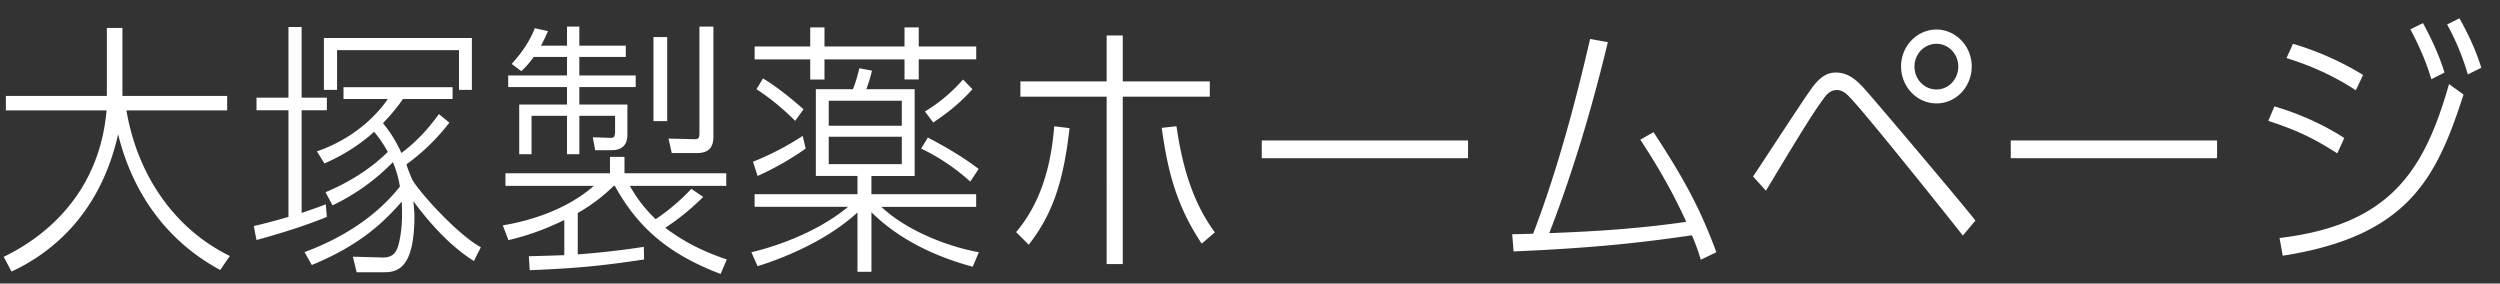 <svg xmlns="http://www.w3.org/2000/svg" width="97" height="11" viewBox="0 0 97 11"><rect x="0" y="0" width="97" height="11" fill="#333333" stroke="none"/><g fill="#FFF"><path d="M8.544 10.475C5.604 8.891 4.823 6.17 4.583 5.211c-.729 3.241-2.762 4.69-4.137 5.326l-.302-.573c1.365-.657 3.689-2.262 3.991-5.68H.228v-.563h3.918V1.084h.604v2.637h4.064v.563H4.906c.406 2.417 1.793 4.564 4.013 5.648l-.375.543zM27.283 7.64a9.066 9.066 0 01-1.47 1.198c.813.615 1.615.97 2.387 1.229l-.24.563c-2.115-.803-3.251-1.876-4.105-3.419h-.042a6.702 6.702 0 01-1.396 1.053V9.87a33.052 33.052 0 002.563-.292l.011.489c-1.72.261-2.699.345-4.439.417l-.032-.542c.854-.021 1.031-.031 1.375-.041V8.536c-.708.344-1.406.604-2.167.781l-.22-.573c.824-.136 2.366-.511 3.533-1.532h-3.429v-.489h4.055v-.636h.563v.636h3.949v.489h-3.741c.136.24.417.729 1.001 1.293a8.066 8.066 0 001.386-1.178l.458.313zm-5.284-6.608h.479v.74h1.803v.438h-1.803v.719h2.188v.448h-2.188v.678h1.865v1.178c0 .594-.489.594-.625.594h-.625L23 5.326l.636.021c.177.011.229-.011.229-.271v-.584h-1.386v1.49H22v-1.49h-1.376v1.49h-.479V4.055H22v-.678h-2.282v-.448H22V2.21h-1.292c-.198.281-.354.427-.479.552l-.376-.282c.156-.177.636-.698.896-1.386l.511.114a5.805 5.805 0 01-.271.563H22v-.739zM25.887 4.7h-.532V1.438h.532V4.7zm1.792.615c0 .615-.438.625-.708.625h-.907l-.125-.563.886.021c.25.011.313.011.313-.239V1.032h.542v4.283zM37.741 10.35c-1.459-.396-2.855-1.053-3.929-2.116v2.313h-.542V8.244c-1.334 1.22-3.168 1.865-3.877 2.084l-.239-.542c.364-.083 2.303-.563 3.752-1.761h-3.627v-.49h3.991v-.708h-1.615V3.461h1.438c.114-.292.156-.438.25-.813l.489.094a5.499 5.499 0 01-.219.72h1.876v3.366h-1.678v.708h4.064v.49h-3.679c.928.875 2.47 1.521 3.783 1.761l-.238.563zM31.26 5.764c-.521.375-1.209.771-1.866 1.063l-.177-.553a10.848 10.848 0 001.928-1.001l.115.491zm.177-4.701h.553v.74h3.105v-.74h.552v.74h2.23v.5h-2.23v.781h-.552v-.78H31.99v.781h-.553v-.781H29.28v-.5h2.157v-.741zm-.584 3.627a9.347 9.347 0 00-1.5-1.229l.25-.417c.667.386 1.521 1.146 1.573 1.198l-.323.448zm4.137.188v-.97h-2.835v.97h2.835zm-2.835.427v1.063h2.835V5.305h-2.835zm5.492 1.741a8.02 8.02 0 00-1.907-1.282l.261-.428c.271.146 1.22.636 1.97 1.22l-.324.49zm-1.76-2.721a6.227 6.227 0 001.479-1.24l.365.376c-.469.521-.917.886-1.521 1.292l-.323-.428zM39.425 9.005c1.188-1.396 1.396-3.158 1.48-4.106l.594.073c-.229 1.99-.615 3.283-1.584 4.523l-.49-.49zm3.513-7.629h.625v1.782h3.377v.594h-3.377v6.493h-.625V3.752h-3.346v-.594h3.346V1.376zm3.689 8.077c-1.063-1.584-1.345-3.033-1.553-4.492l.573-.063c.177 1.188.5 2.783 1.49 4.117l-.51.438zM56.96 5.451v.688h-8.004v-.688h8.004zM64.157 5.128c1.229 1.876 1.823 3.002 2.438 4.658l-.604.292a8.128 8.128 0 00-.344-.948c-1.678.239-3.46.479-6.92.625l-.053-.667c.47-.01.573-.01.813-.021.386-1.021 1.229-3.293 2.209-7.556l.688.125c-.251 1.031-.98 4.075-2.272 7.41 1.323-.053 3.116-.125 5.315-.438-.438-.969-1.001-2.001-1.782-3.188l.512-.292zM76.158 9.141c-.261-.344-3.814-4.794-4.388-5.367-.104-.115-.271-.281-.5-.281-.271 0-.428.208-.521.344-.427.573-1.053 1.604-2.23 3.563l-.5-.552c.375-.553 2.116-3.241 2.355-3.533.334-.406.584-.5.865-.5.469 0 .792.302 1.031.552.344.365 3.971 4.659 4.377 5.19l-.489.584zm.344-6.567c0 .792-.604 1.438-1.365 1.438-.771 0-1.376-.656-1.376-1.438 0-.781.615-1.428 1.376-1.428.729 0 1.365.626 1.365 1.428zm-2.22.011c0 .49.375.886.854.886.469 0 .845-.396.845-.886 0-.5-.386-.886-.845-.886-.468 0-.854.386-.854.886zM86.022 5.451v.688h-8.004v-.688h8.004zM90.687 5.951c-.896-.573-1.553-.896-2.678-1.261l.239-.563c1.438.427 2.376 1.011 2.71 1.229l-.271.595zm4.898-2.282c-1.042 3.23-2.136 5.492-7.014 6.253l-.125-.688c4.283-.511 5.617-2.596 6.576-5.972l.563.407zm-4.179-.167c-1.167-.761-2.179-1.084-2.688-1.25l.25-.553a11.41 11.41 0 012.72 1.209l-.282.594zm2.929-.427c-.073-.261-.303-.99-.813-1.938l.49-.24c.469.865.709 1.501.834 1.918l-.511.26zm1.417-.187A9.575 9.575 0 0094.949.95l.479-.24c.354.636.657 1.292.845 1.918l-.521.26z"/></g><path fill="#FFF" d="M12.64 7.927c-.291.115-.479.178-.937.334V4.278h.979V3.79h-.979V1.048h-.511V3.79h-1.24v.488h1.24v4.138c-.583.167-.896.251-1.345.354l.105.543c.489-.136 1.657-.459 2.73-.897l-.042-.489zm.438-5.983h4.731v1.542h.5V1.475h-5.741v2.012h.51V1.944zm2.892 4.965s-.071-.16-.165-.418c-.012-.037-.022-.077-.036-.114a8.021 8.021 0 001.666-1.618l-.406-.333c-.166.226-.648.911-1.455 1.511a4.982 4.982 0 00-.714-1.157c.178-.188.51-.542.771-.938h1.929v-.459h-4.232v.458h1.719c-.301.448-1.156 1.48-2.75 2.032l.291.469c1.125-.489 1.803-1.114 1.928-1.229.146.178.313.386.531.781-.906.897-1.969 1.376-2.417 1.564l.271.51a8.163 8.163 0 002.344-1.678c.188.459.241.772.271.949-.948 1.198-2.272 2.012-3.699 2.543l.281.5c1.907-.781 2.824-1.699 3.491-2.46.011.386.042.948-.104 1.584-.083.354-.208.595-.647.585l-1.146-.032.145.604h1.001c.479 0 1.241 0 1.241-2.178 0-.203-.025-.388-.04-.58.663.898 1.45 1.758 2.347 2.322l.271-.533c-1.012-.56-2.604-2.394-2.687-2.685z"/></svg>